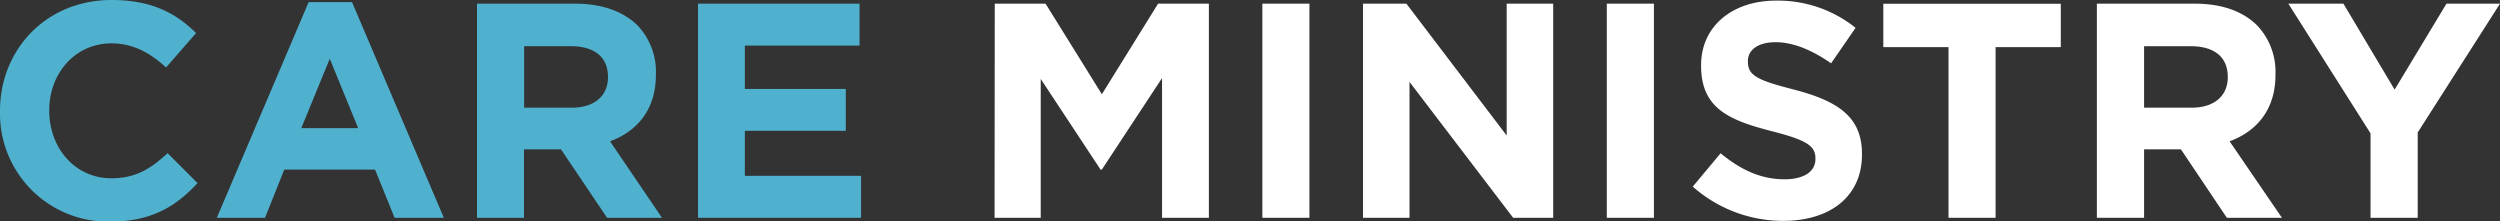 <svg xmlns="http://www.w3.org/2000/svg" viewBox="0 0 518.87 45.97"><rect x="0" y="0" width="518.87" height="45.97" fill="#333333" stroke="none"/><defs><style>.cls-1{fill:#50b1cf;}.cls-2{fill:#fff;}</style></defs><title>Care_logo</title><g id="Capa_2" data-name="Capa 2"><g id="Capa_1-2" data-name="Capa 1"><path class="cls-1" d="M0,23.11V23C0,10.35,9.52,0,23.17,0c8.38,0,13.4,2.79,17.53,6.86L34.47,14c-3.42-3.11-6.92-5-11.36-5-7.49,0-12.89,6.22-12.89,13.84V23c0,7.62,5.27,14,12.89,14,5.08,0,8.19-2,11.68-5.21L41,38C36.44,42.92,31.36,46,22.79,46A22.43,22.43,0,0,1,0,23.11Z"/><path class="cls-1" d="M64.06.44h9L92.12,45.2H81.9l-4.06-10H59L55,45.2H45ZM74.34,26.6l-5.9-14.41L62.53,26.6Z"/><path class="cls-1" d="M99,.76h20.32c5.65,0,10,1.59,13,4.51a14,14,0,0,1,3.81,10.16v.13c0,7.17-3.87,11.68-9.52,13.77L137.39,45.2H126L116.43,31h-7.68V45.2H99Zm19.69,21.59c4.76,0,7.49-2.54,7.49-6.29v-.12c0-4.19-2.92-6.35-7.68-6.35h-9.72V22.35Z"/><path class="cls-1" d="M144.87.76H178.4v8.7H154.59v9h20.95v8.69H154.59v9.34h24.12V45.2H144.87Z"/><path class="cls-2" d="M206.46.76H217l11.69,18.8L240.36.76H250.9V45.2h-9.72v-29l-12.5,19h-.26L216,16.38V45.2h-9.58Z"/><path class="cls-2" d="M262,.76h9.77V45.2H262Z"/><path class="cls-2" d="M282.89.76h9l20.82,27.37V.76h9.65V45.2h-8.31L292.54,17V45.2h-9.65Z"/><path class="cls-2" d="M333.49.76h9.78V45.2h-9.78Z"/><path class="cls-2" d="M351.33,38.73l5.78-6.92c4,3.3,8.19,5.4,13.27,5.4,4,0,6.41-1.59,6.41-4.2v-.12c0-2.48-1.52-3.75-9-5.65-8.95-2.29-14.73-4.76-14.73-13.59v-.13c0-8.06,6.47-13.39,15.55-13.39a25.72,25.72,0,0,1,16.51,5.65l-5.08,7.36c-3.94-2.73-7.81-4.38-11.55-4.38s-5.72,1.72-5.72,3.87v.13c0,2.92,1.91,3.87,9.59,5.84,9,2.35,14.09,5.59,14.09,13.34v.12c0,8.83-6.73,13.78-16.31,13.78A28.29,28.29,0,0,1,351.33,38.73Z"/><path class="cls-2" d="M404.41,9.78H390.88v-9h36.83v9H414.18V45.2h-9.77Z"/><path class="cls-2" d="M435.2.76h20.31c5.65,0,10,1.59,12.95,4.51a14,14,0,0,1,3.81,10.16v.13c0,7.17-3.87,11.68-9.52,13.77L473.61,45.2H462.18L452.65,31H445V45.2H435.2Zm19.68,21.59c4.76,0,7.49-2.54,7.49-6.29v-.12c0-4.19-2.92-6.35-7.68-6.35H445V22.35Z"/><path class="cls-2" d="M492,27.68,474.94.76h11.43L497,18.6,507.76.76h11.11L501.79,27.49V45.2H492Z"/></g></g></svg>